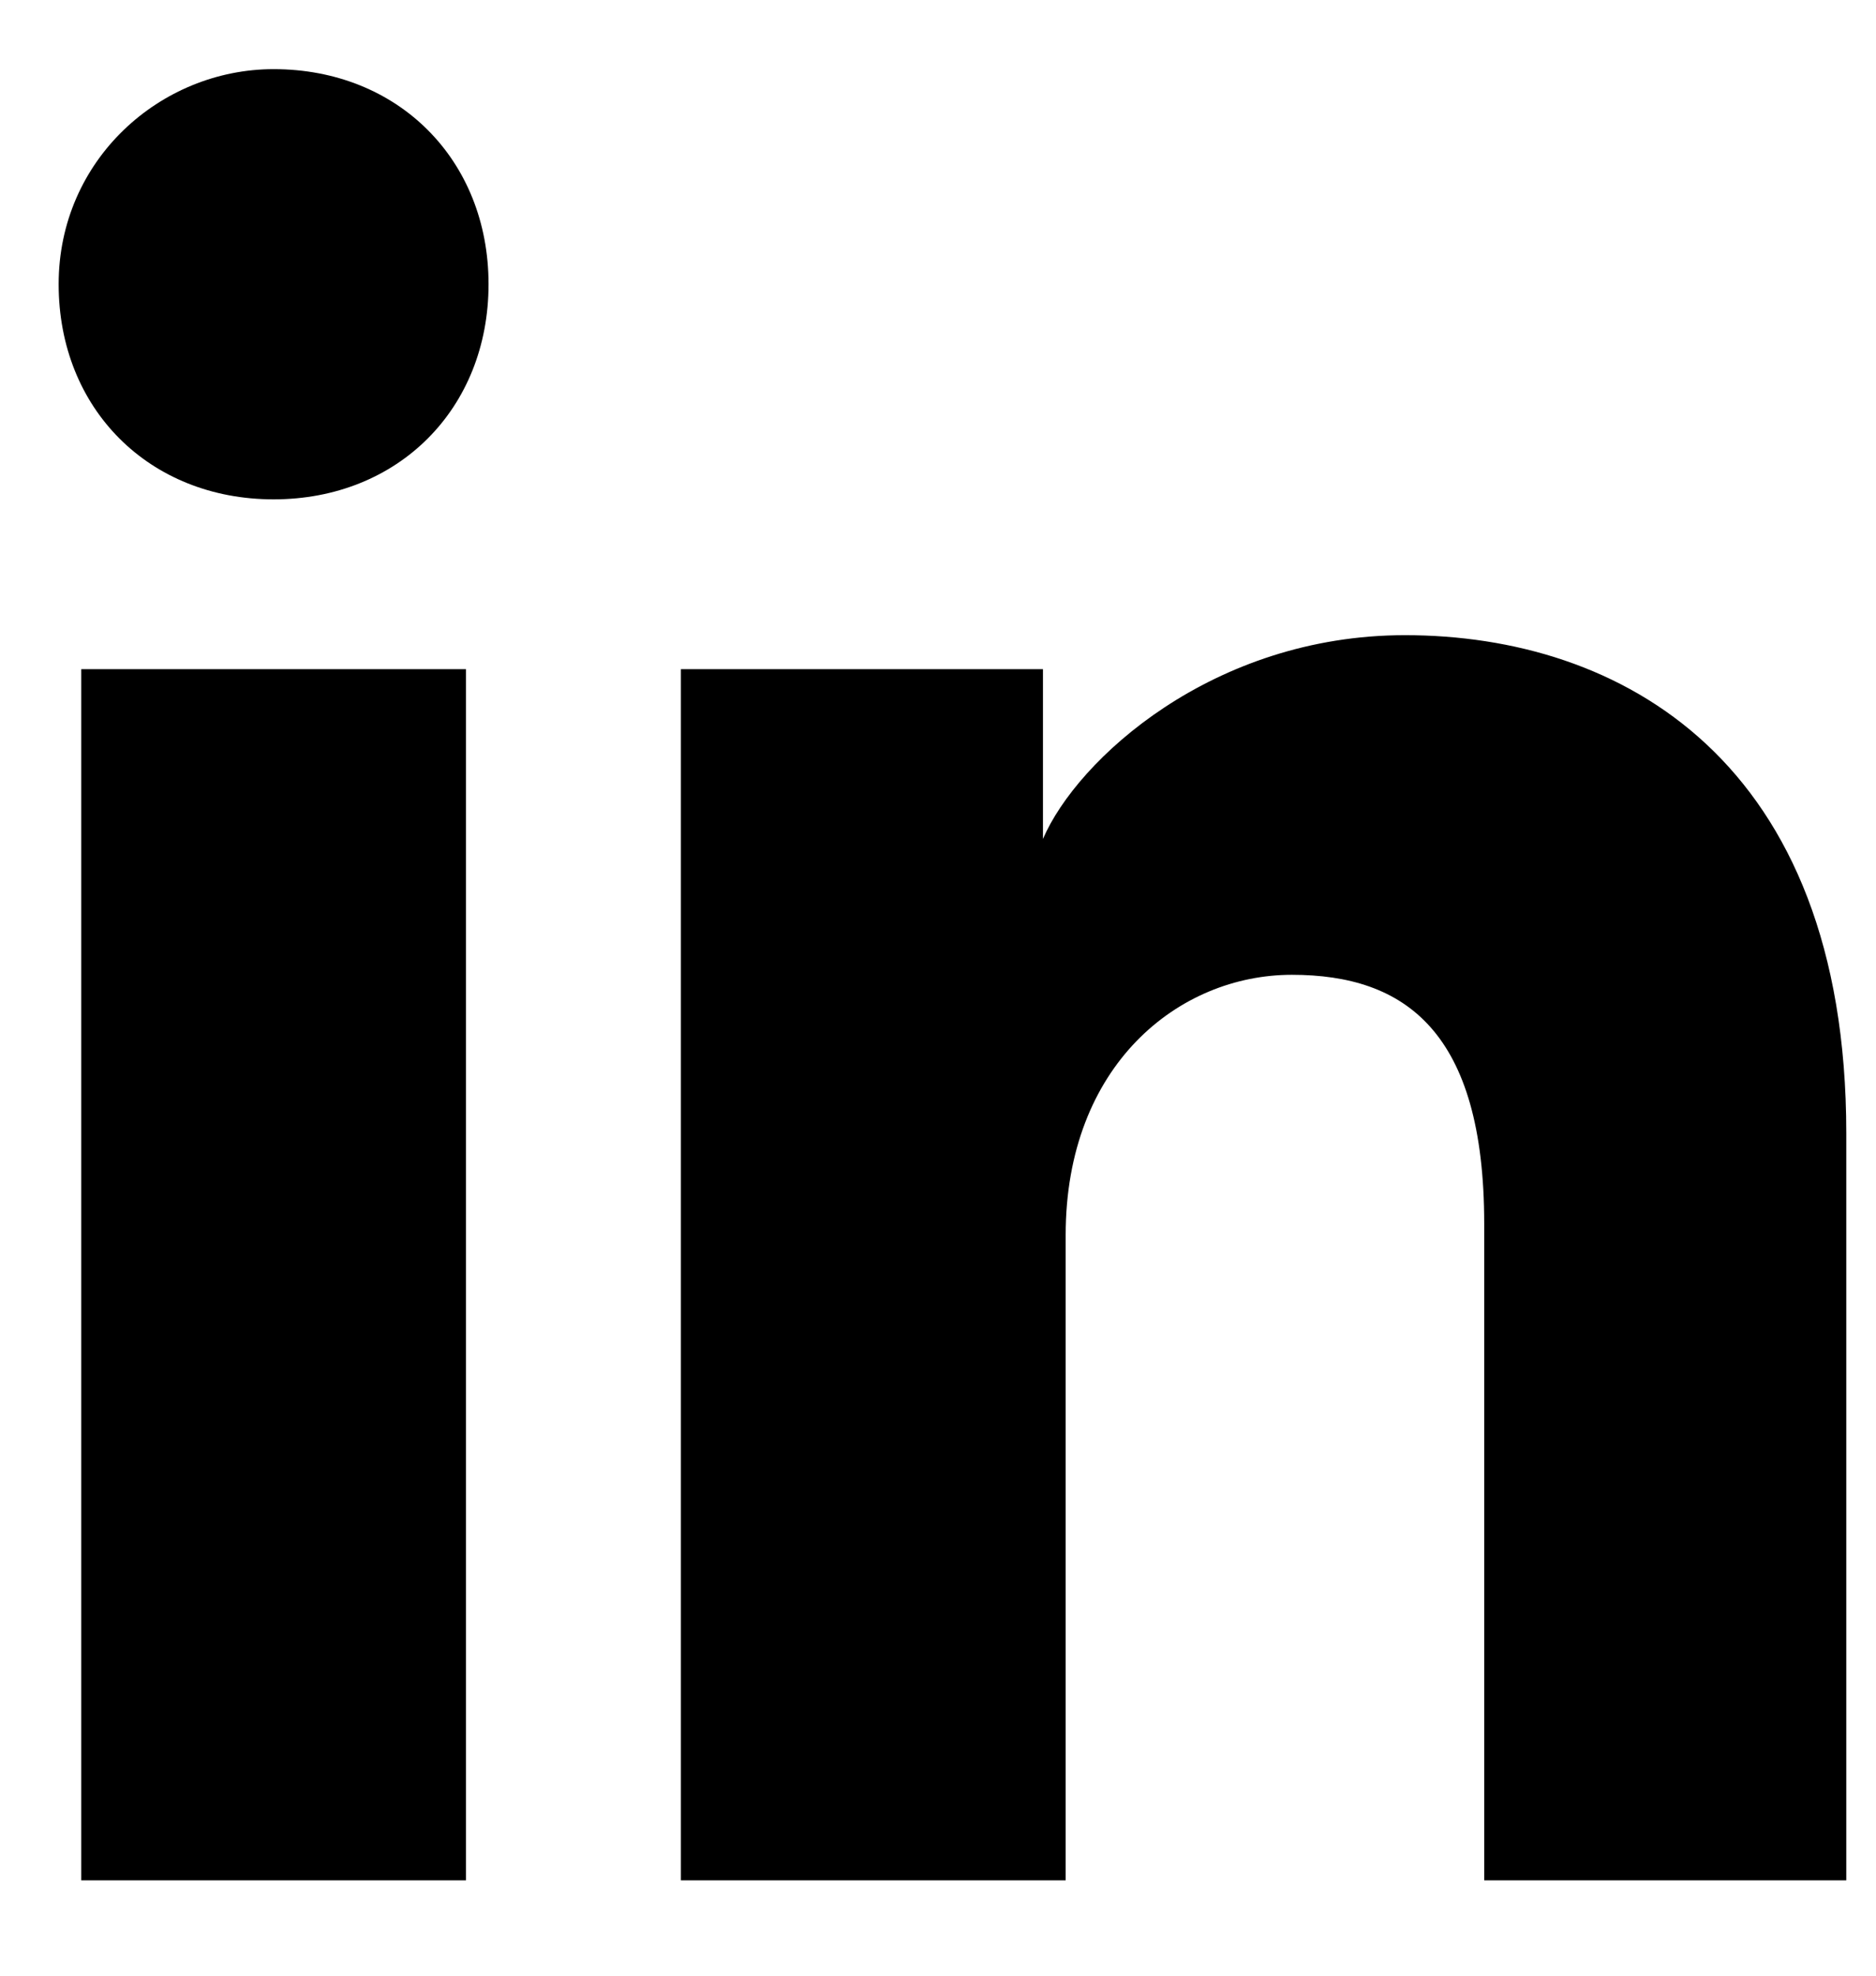 <svg width="19" height="20" viewBox="0 0 19 20" fill="none" xmlns="http://www.w3.org/2000/svg">
<path d="M4.719 19.035H0.823V6.774H4.719V19.035ZM2.771 5.055C1.51 5.055 0.594 4.138 0.594 2.877C0.594 1.617 1.625 0.7 2.771 0.7C4.032 0.7 4.948 1.617 4.948 2.877C4.948 4.138 4.032 5.055 2.771 5.055ZM18.929 19.035H15.032V12.389C15.032 10.441 14.23 9.868 13.084 9.868C11.938 9.868 10.793 10.784 10.793 12.503V19.035H6.896V6.774H10.563V8.493C10.907 7.69 12.282 6.43 14.23 6.43C16.407 6.43 18.699 7.69 18.699 11.472V19.035H18.929Z" fill="black"/>
</svg>
